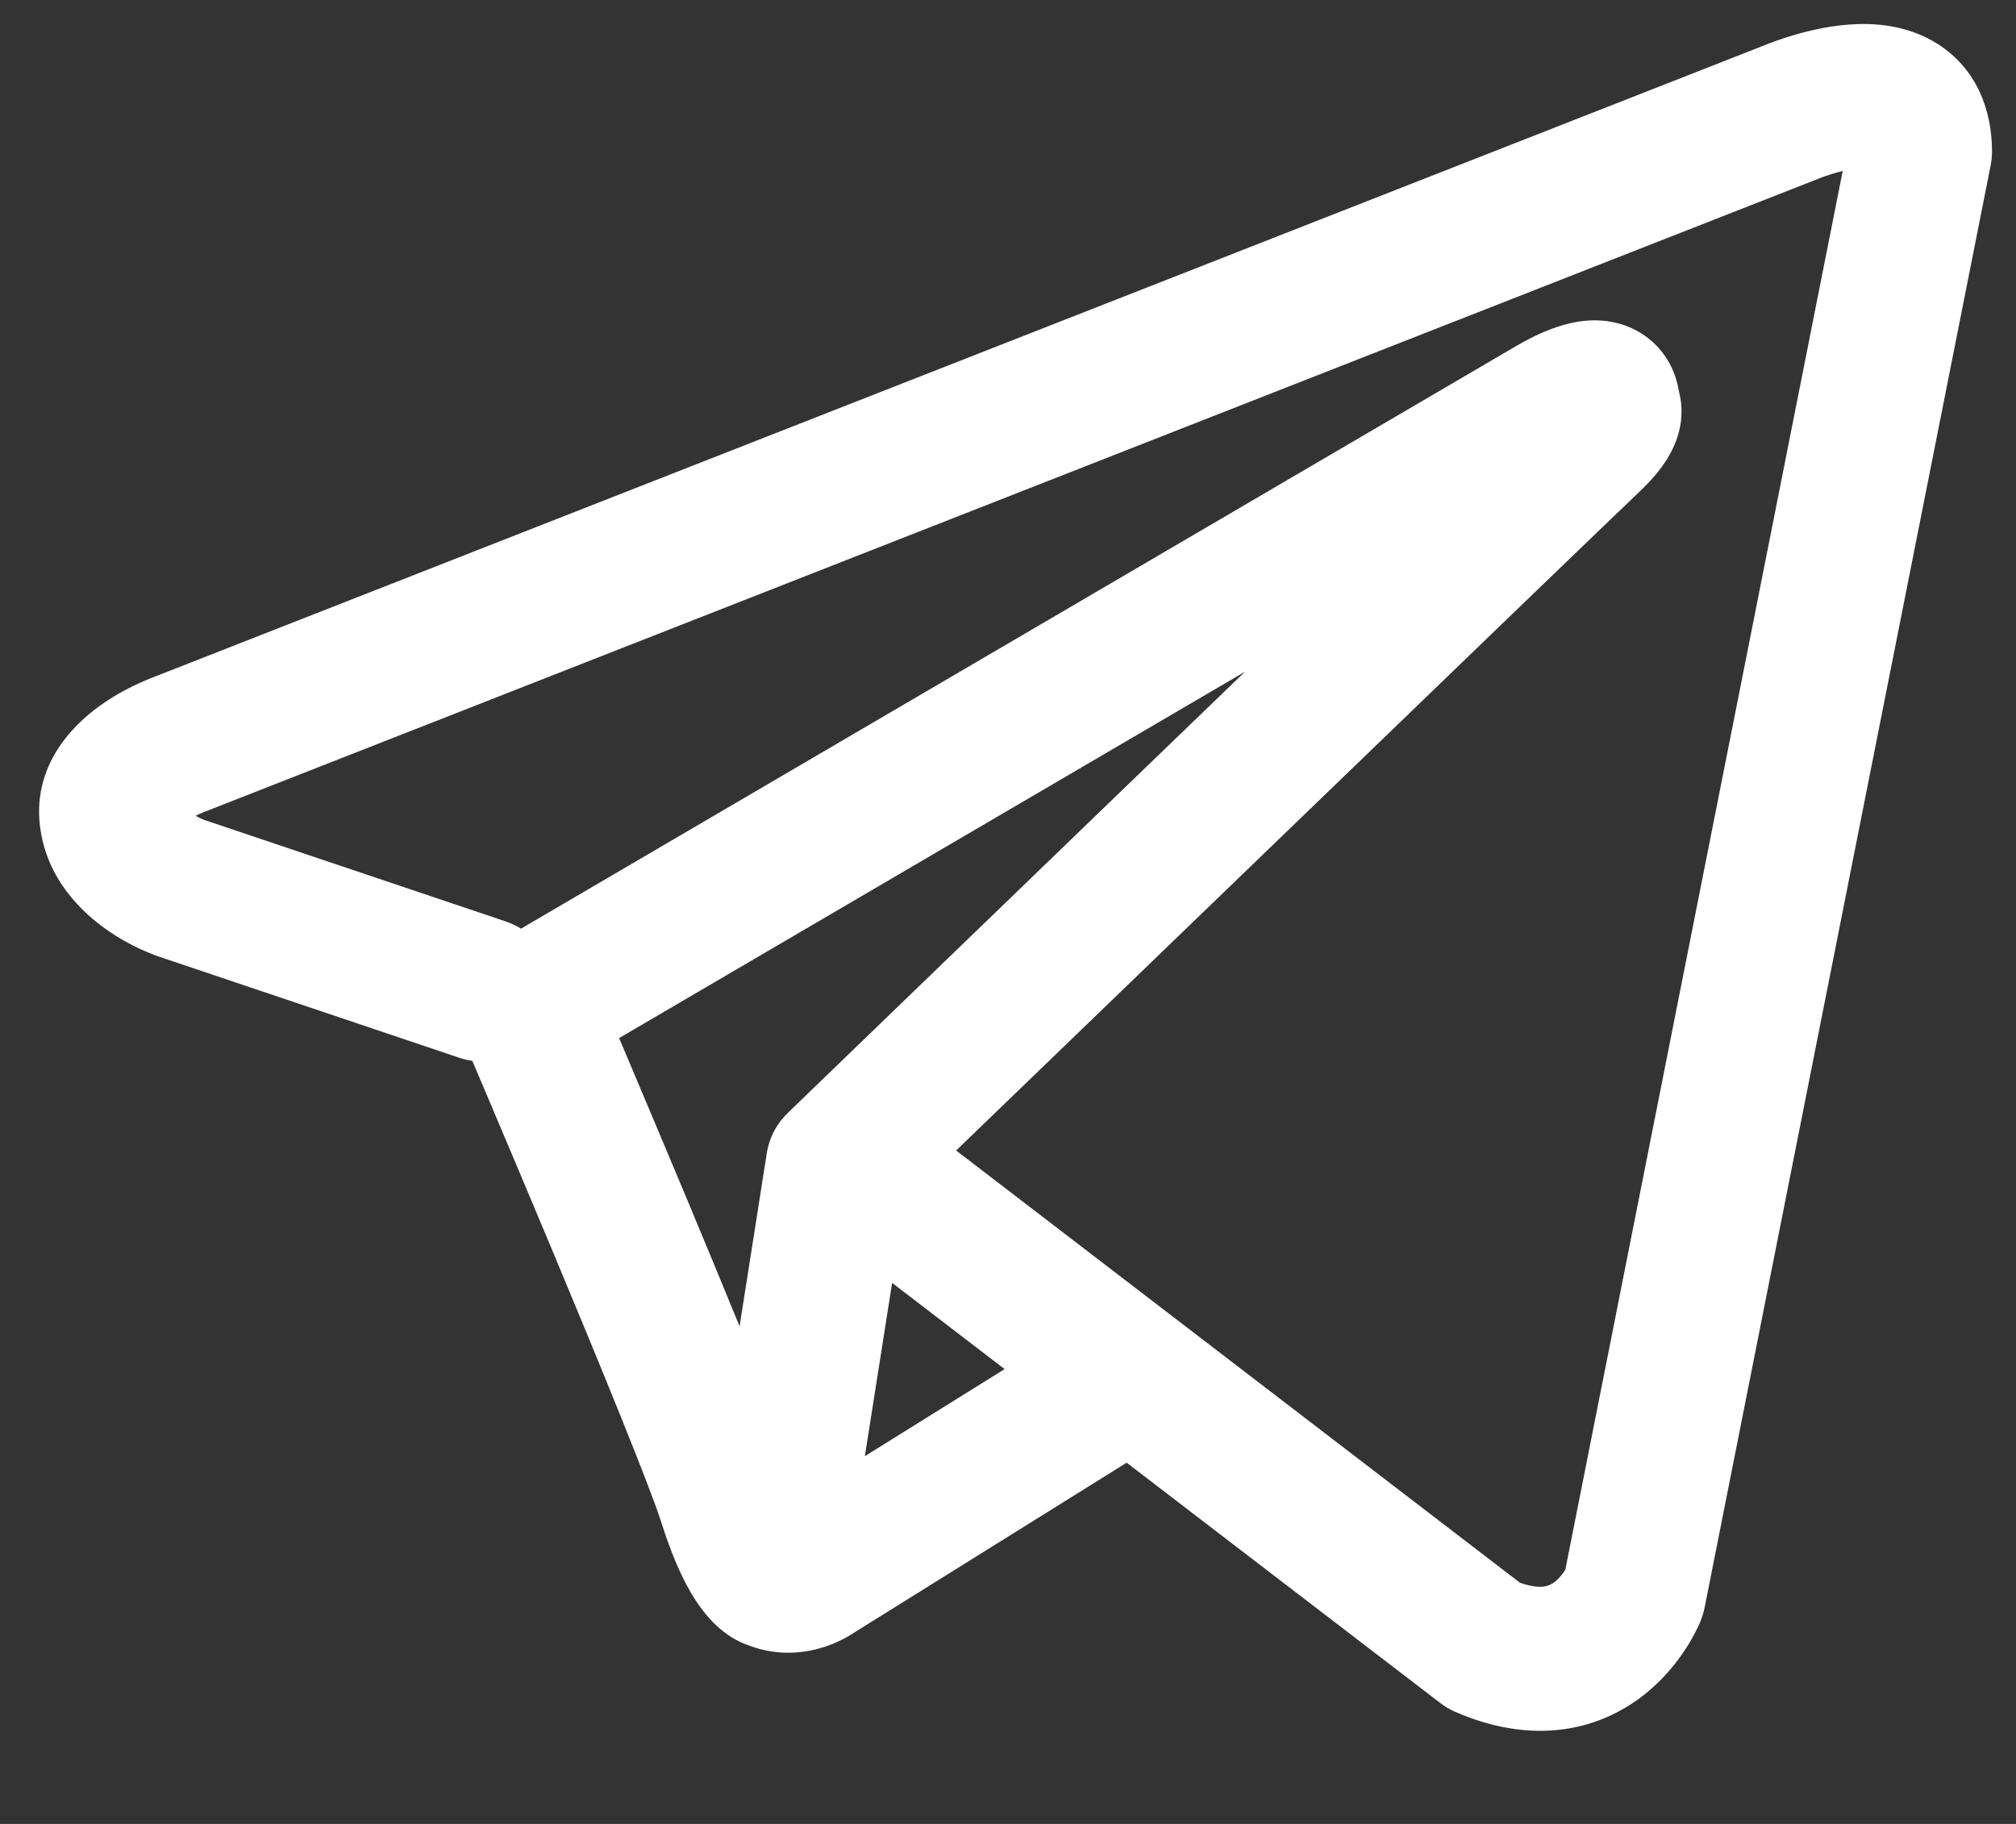 <svg width="21" height="19" viewBox="0 0 21 19" fill="none" xmlns="http://www.w3.org/2000/svg">
<rect x="0" y="0" width="21" height="19" fill="#333333" stroke="none"/>
<path fill-rule="evenodd" clip-rule="evenodd" d="M4.788 11.02C4.831 11.034 4.876 11.045 4.92 11.051C4.968 11.164 5.03 11.311 5.103 11.482C5.28 11.899 5.518 12.464 5.765 13.053C6.267 14.255 6.773 15.494 6.885 15.848C7.024 16.287 7.17 16.585 7.33 16.788C7.413 16.893 7.508 16.985 7.62 17.055C7.676 17.09 7.736 17.119 7.798 17.14C7.801 17.141 7.803 17.142 7.806 17.143C8.126 17.264 8.418 17.213 8.601 17.152C8.698 17.119 8.777 17.079 8.833 17.047C8.862 17.03 8.886 17.015 8.905 17.002L8.91 16.999L11.736 15.237L15.001 17.739C15.049 17.776 15.101 17.807 15.157 17.832C15.549 18.003 15.929 18.062 16.286 18.014C16.643 17.965 16.926 17.815 17.137 17.646C17.343 17.481 17.483 17.296 17.57 17.159C17.615 17.089 17.648 17.027 17.672 16.979C17.684 16.955 17.693 16.935 17.701 16.918L17.71 16.896L17.713 16.888L17.715 16.884L17.716 16.882L17.716 16.881C17.733 16.838 17.747 16.794 17.756 16.748L20.736 1.723C20.745 1.675 20.75 1.626 20.75 1.577C20.75 1.137 20.584 0.718 20.195 0.465C19.861 0.248 19.49 0.238 19.256 0.256C19.003 0.275 18.769 0.338 18.612 0.388C18.53 0.414 18.462 0.439 18.413 0.458C18.388 0.467 18.367 0.476 18.352 0.482L18.341 0.487L1.627 7.043L1.625 7.044C1.615 7.048 1.601 7.053 1.585 7.059C1.552 7.072 1.509 7.09 1.458 7.113C1.359 7.157 1.221 7.227 1.079 7.325C0.851 7.48 0.329 7.906 0.417 8.61C0.487 9.171 0.871 9.515 1.106 9.681C1.234 9.772 1.356 9.837 1.445 9.879C1.487 9.899 1.572 9.934 1.61 9.949L1.619 9.953L4.788 11.02ZM18.926 1.868L18.924 1.869C18.915 1.873 18.907 1.876 18.898 1.879L2.164 8.444C2.156 8.447 2.147 8.45 2.138 8.454L2.129 8.457C2.118 8.461 2.1 8.469 2.077 8.479C2.065 8.485 2.051 8.491 2.038 8.498C2.056 8.508 2.074 8.518 2.09 8.525C2.105 8.532 2.117 8.537 2.124 8.54L5.266 9.598C5.324 9.617 5.377 9.643 5.427 9.674L15.803 3.599L15.813 3.594C15.821 3.589 15.831 3.584 15.842 3.577C15.866 3.563 15.899 3.546 15.937 3.526C16.009 3.489 16.124 3.435 16.254 3.395C16.345 3.367 16.611 3.288 16.899 3.381C17.077 3.438 17.261 3.56 17.381 3.768C17.44 3.871 17.472 3.975 17.487 4.07C17.528 4.219 17.522 4.367 17.49 4.494C17.421 4.769 17.228 4.983 17.052 5.147C16.902 5.287 14.957 7.163 13.038 9.015C12.081 9.938 11.133 10.852 10.425 11.536L9.96 11.985L15.832 16.487C15.967 16.535 16.046 16.532 16.083 16.527C16.127 16.521 16.163 16.505 16.2 16.475C16.241 16.442 16.277 16.398 16.303 16.356L16.305 16.354L19.195 1.781C19.152 1.791 19.109 1.804 19.067 1.817C19.02 1.832 18.981 1.846 18.955 1.856C18.942 1.861 18.933 1.865 18.928 1.867L18.926 1.868ZM10.465 14.262L9.293 13.364L9.009 15.169L10.465 14.262ZM8.219 11.581L9.383 10.457C10.092 9.773 11.039 8.859 11.996 7.935L12.969 6.997L6.449 10.814L6.484 10.896C6.661 11.315 6.901 11.883 7.149 12.475C7.334 12.918 7.527 13.384 7.704 13.816L7.987 12.016C8.014 11.842 8.099 11.692 8.219 11.581Z" fill="white"/>
</svg>
